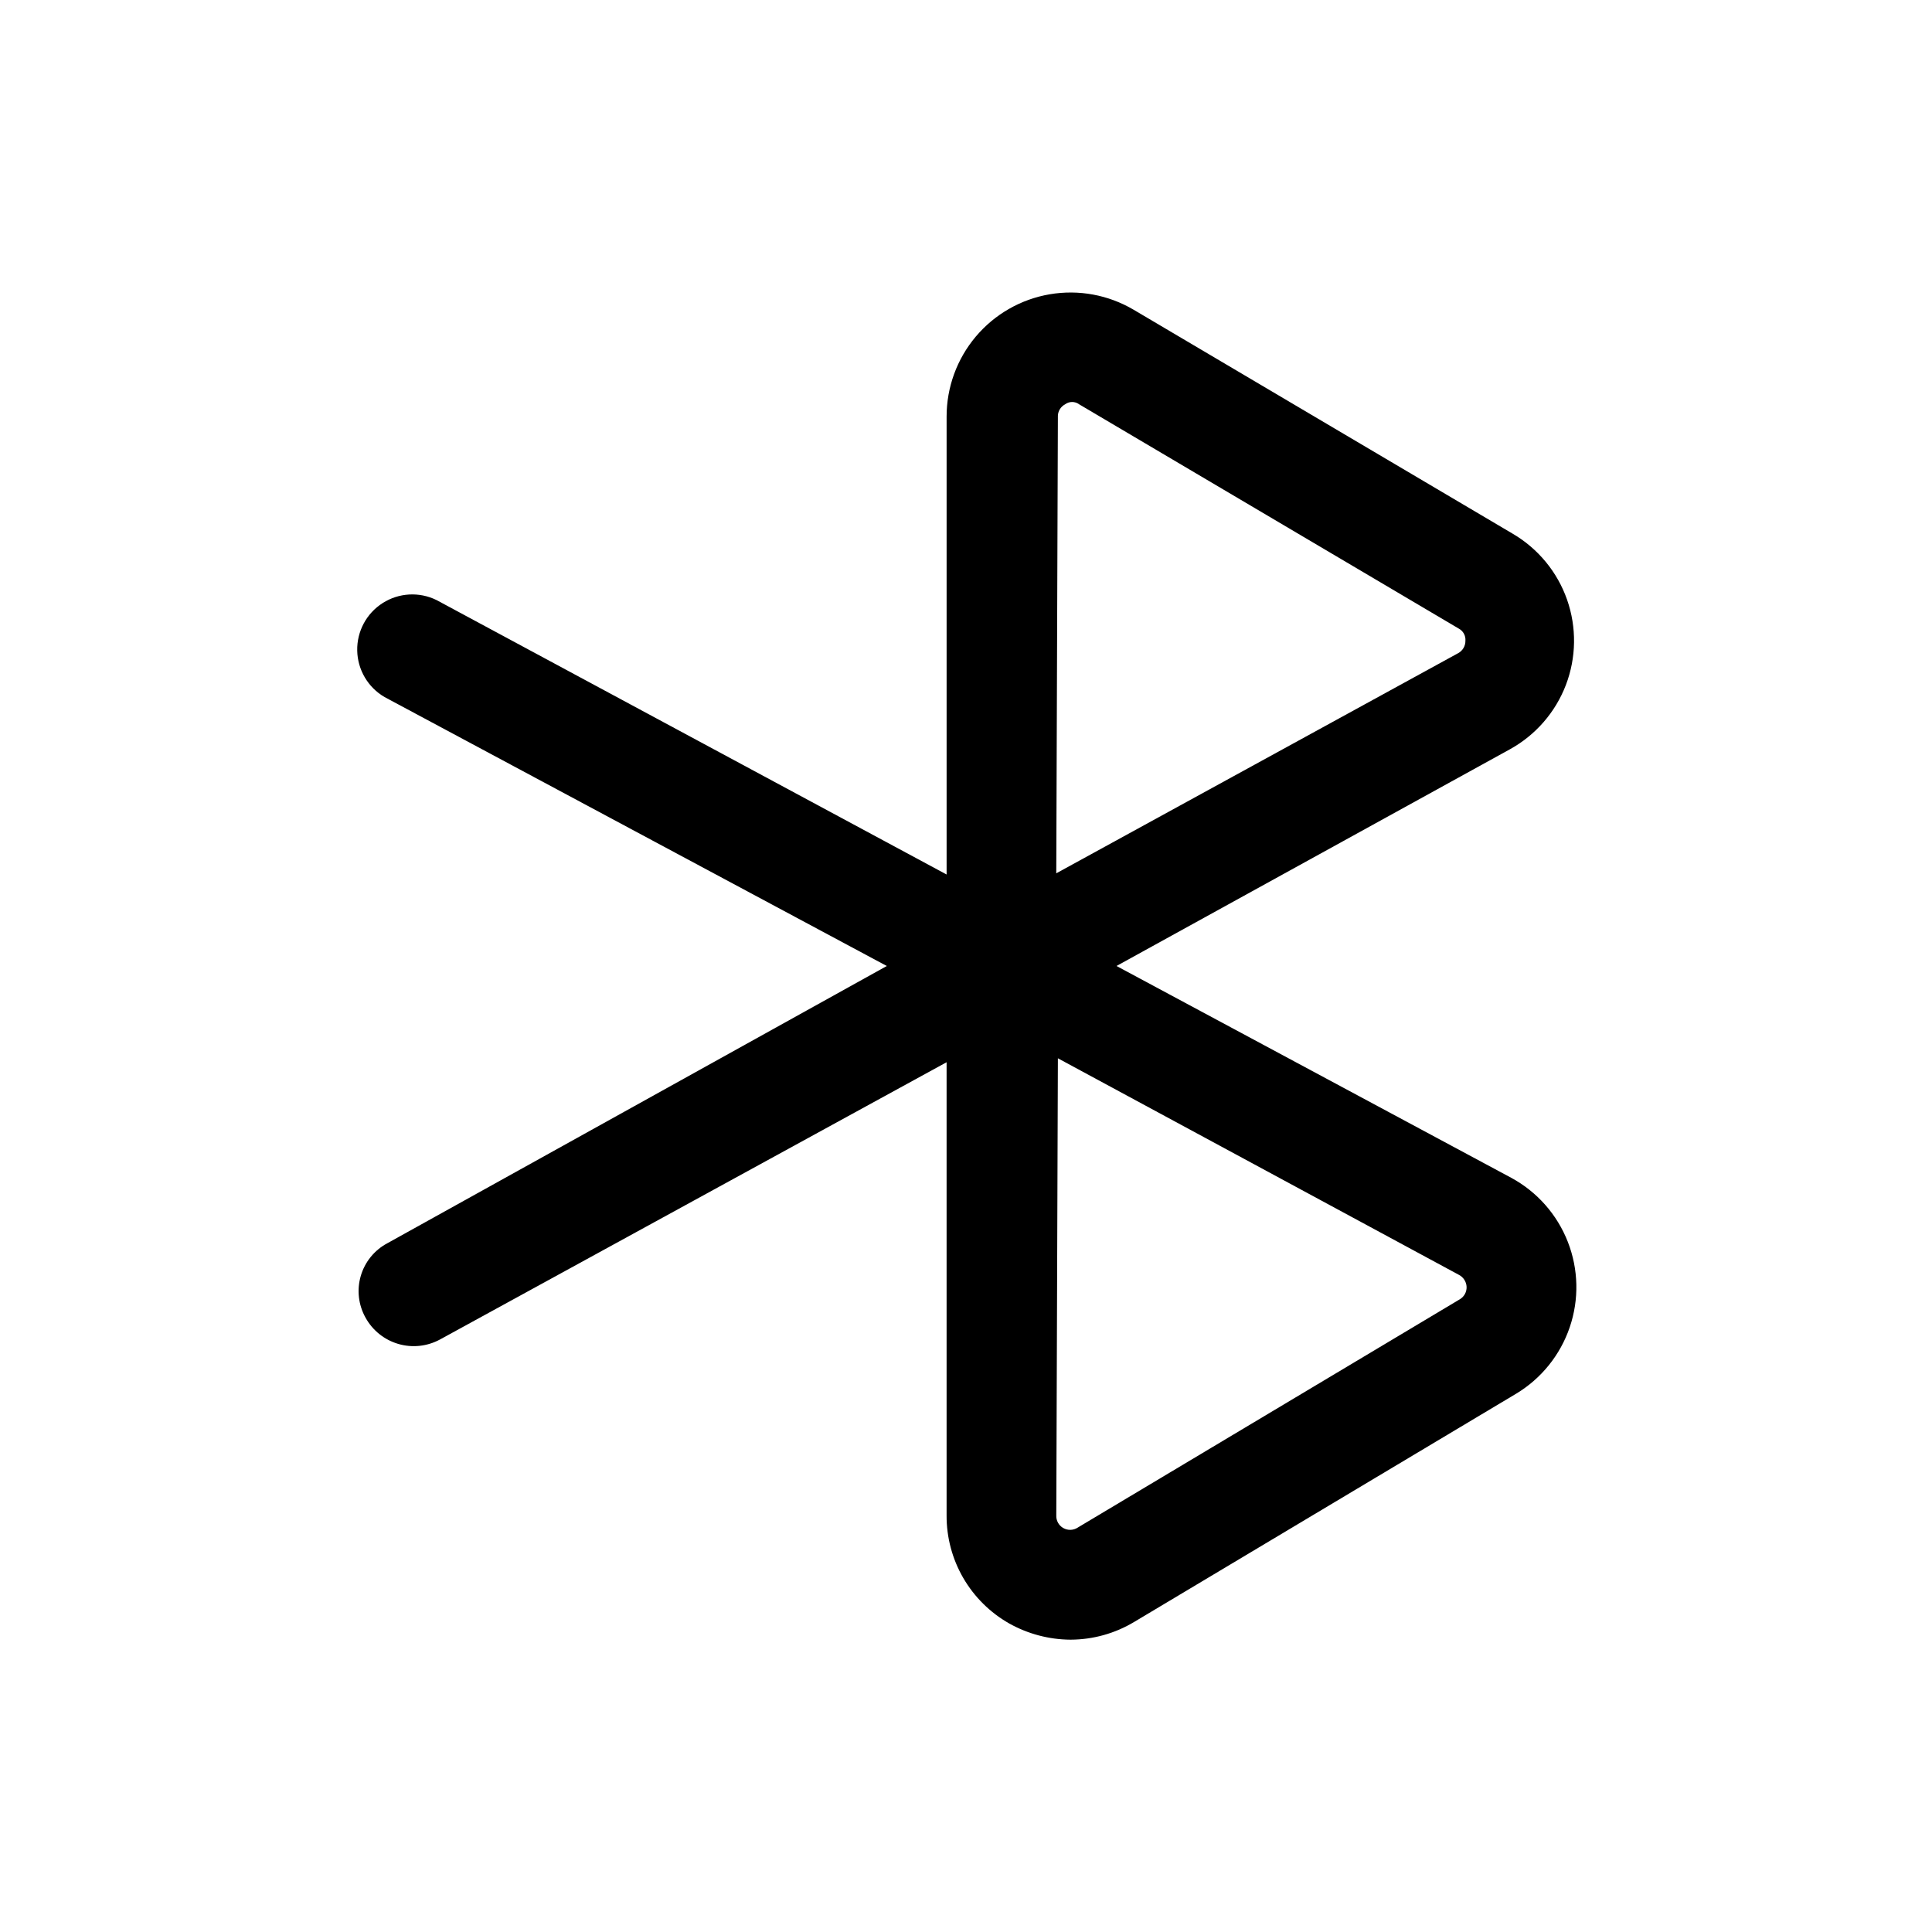 <?xml version="1.0" encoding="UTF-8"?>
<!-- Uploaded to: ICON Repo, www.svgrepo.com, Generator: ICON Repo Mixer Tools -->
<svg fill="#000000" width="800px" height="800px" version="1.1" viewBox="144 144 512 512" xmlns="http://www.w3.org/2000/svg">
 <path d="m245.92 328.73 133.09 71.27-132.36 73.473c-3.414 1.816-5.953 4.938-7.039 8.648-1.086 3.715-0.629 7.711 1.266 11.082 1.859 3.371 4.981 5.871 8.676 6.953 3.695 1.082 7.672 0.656 11.055-1.18l134.25-73.473v120.07c-0.031 5.82 1.488 11.543 4.402 16.578 2.918 5.035 7.121 9.203 12.18 12.078 4.973 2.785 10.57 4.266 16.27 4.301 5.957-0.02 11.797-1.648 16.898-4.723l101.18-60.457c6.664-4.008 11.699-10.25 14.207-17.613 2.508-7.363 2.332-15.375-0.5-22.621-2.828-7.246-8.133-13.258-14.969-16.969l-104.64-56.152 104.23-57.414c6.809-3.746 12.07-9.781 14.852-17.035 2.777-7.258 2.894-15.266 0.332-22.598-2.566-7.336-7.648-13.523-14.344-17.465l-100.55-59.41c-6.688-3.941-14.555-5.391-22.211-4.086-7.652 1.305-14.594 5.277-19.598 11.211-5.004 5.938-7.742 13.453-7.734 21.215v121.34l-135.19-72.738c-4.57-2.238-9.977-1.934-14.266 0.805-4.293 2.738-6.844 7.512-6.738 12.598 0.105 5.09 2.852 9.754 7.254 12.312zm178.43-74.312h-0.004c-0.039-1.355 0.695-2.617 1.891-3.254 1.121-0.84 2.66-0.84 3.777 0l100.55 59.406 0.004 0.004c1.191 0.625 1.895 1.906 1.781 3.25 0.016 1.352-0.707 2.602-1.887 3.254l-106.54 58.359zm0 170.04 106.32 57.414c1.172 0.625 1.93 1.82 1.992 3.148 0.055 1.387-0.676 2.688-1.891 3.359l-101.18 60.457h0.004c-1.156 0.75-2.633 0.789-3.828 0.105-1.195-0.688-1.902-1.984-1.84-3.359z"/>
</svg>